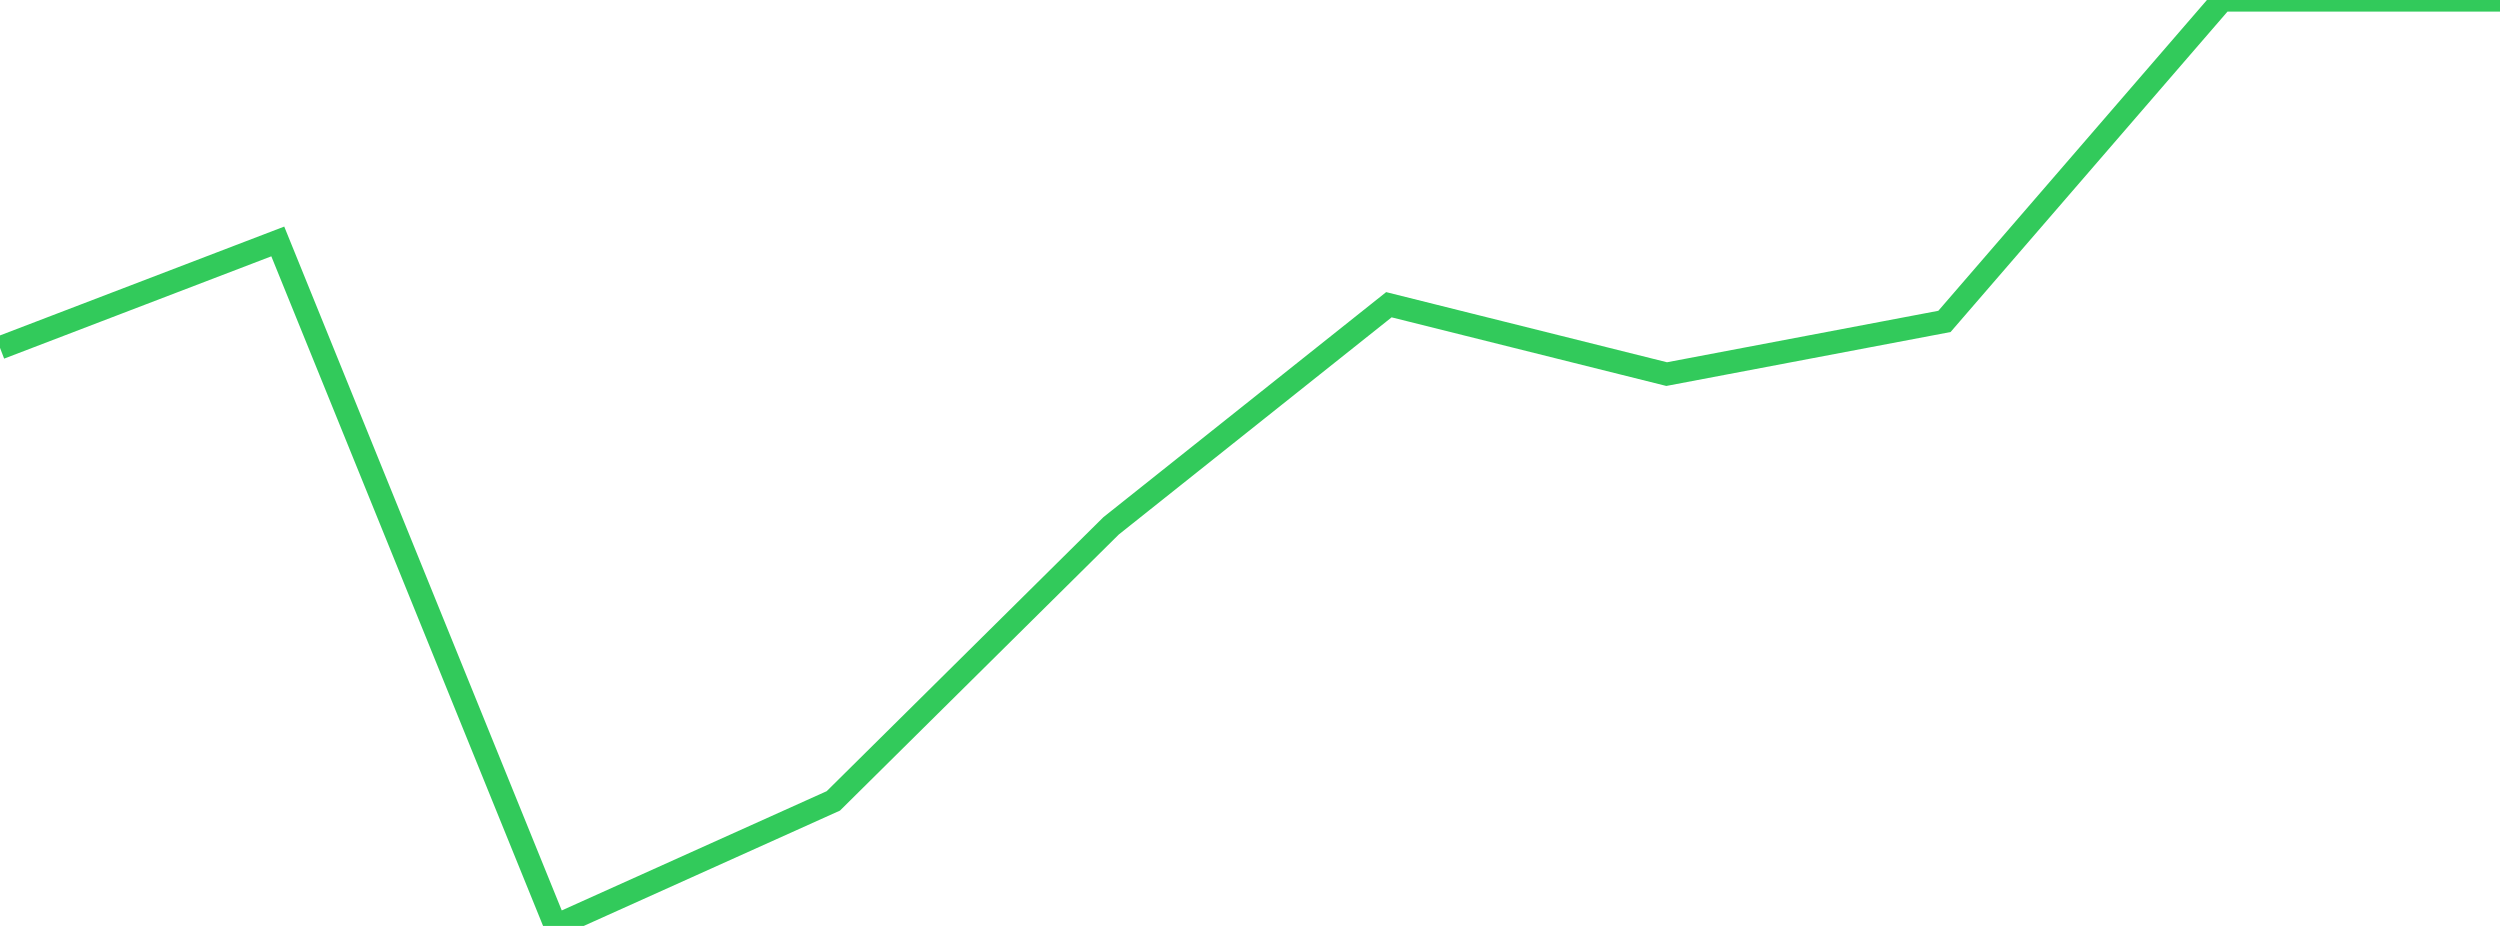 <?xml version="1.0" standalone="no"?>
<!DOCTYPE svg PUBLIC "-//W3C//DTD SVG 1.1//EN" "http://www.w3.org/Graphics/SVG/1.1/DTD/svg11.dtd">

<svg width="135" height="50" viewBox="0 0 135 50" preserveAspectRatio="none" 
  xmlns="http://www.w3.org/2000/svg"
  xmlns:xlink="http://www.w3.org/1999/xlink">


<polyline points="0.0, 18.782 15.0, 13.038 30.0, 50.0 45.0, 43.248 60.0, 28.395 75.0, 16.455 90.0, 20.202 105.0, 17.356 120.0, 0.0 135.0, 0.0" fill="none" stroke="#32ca5b" stroke-width="1.25"/>

</svg>